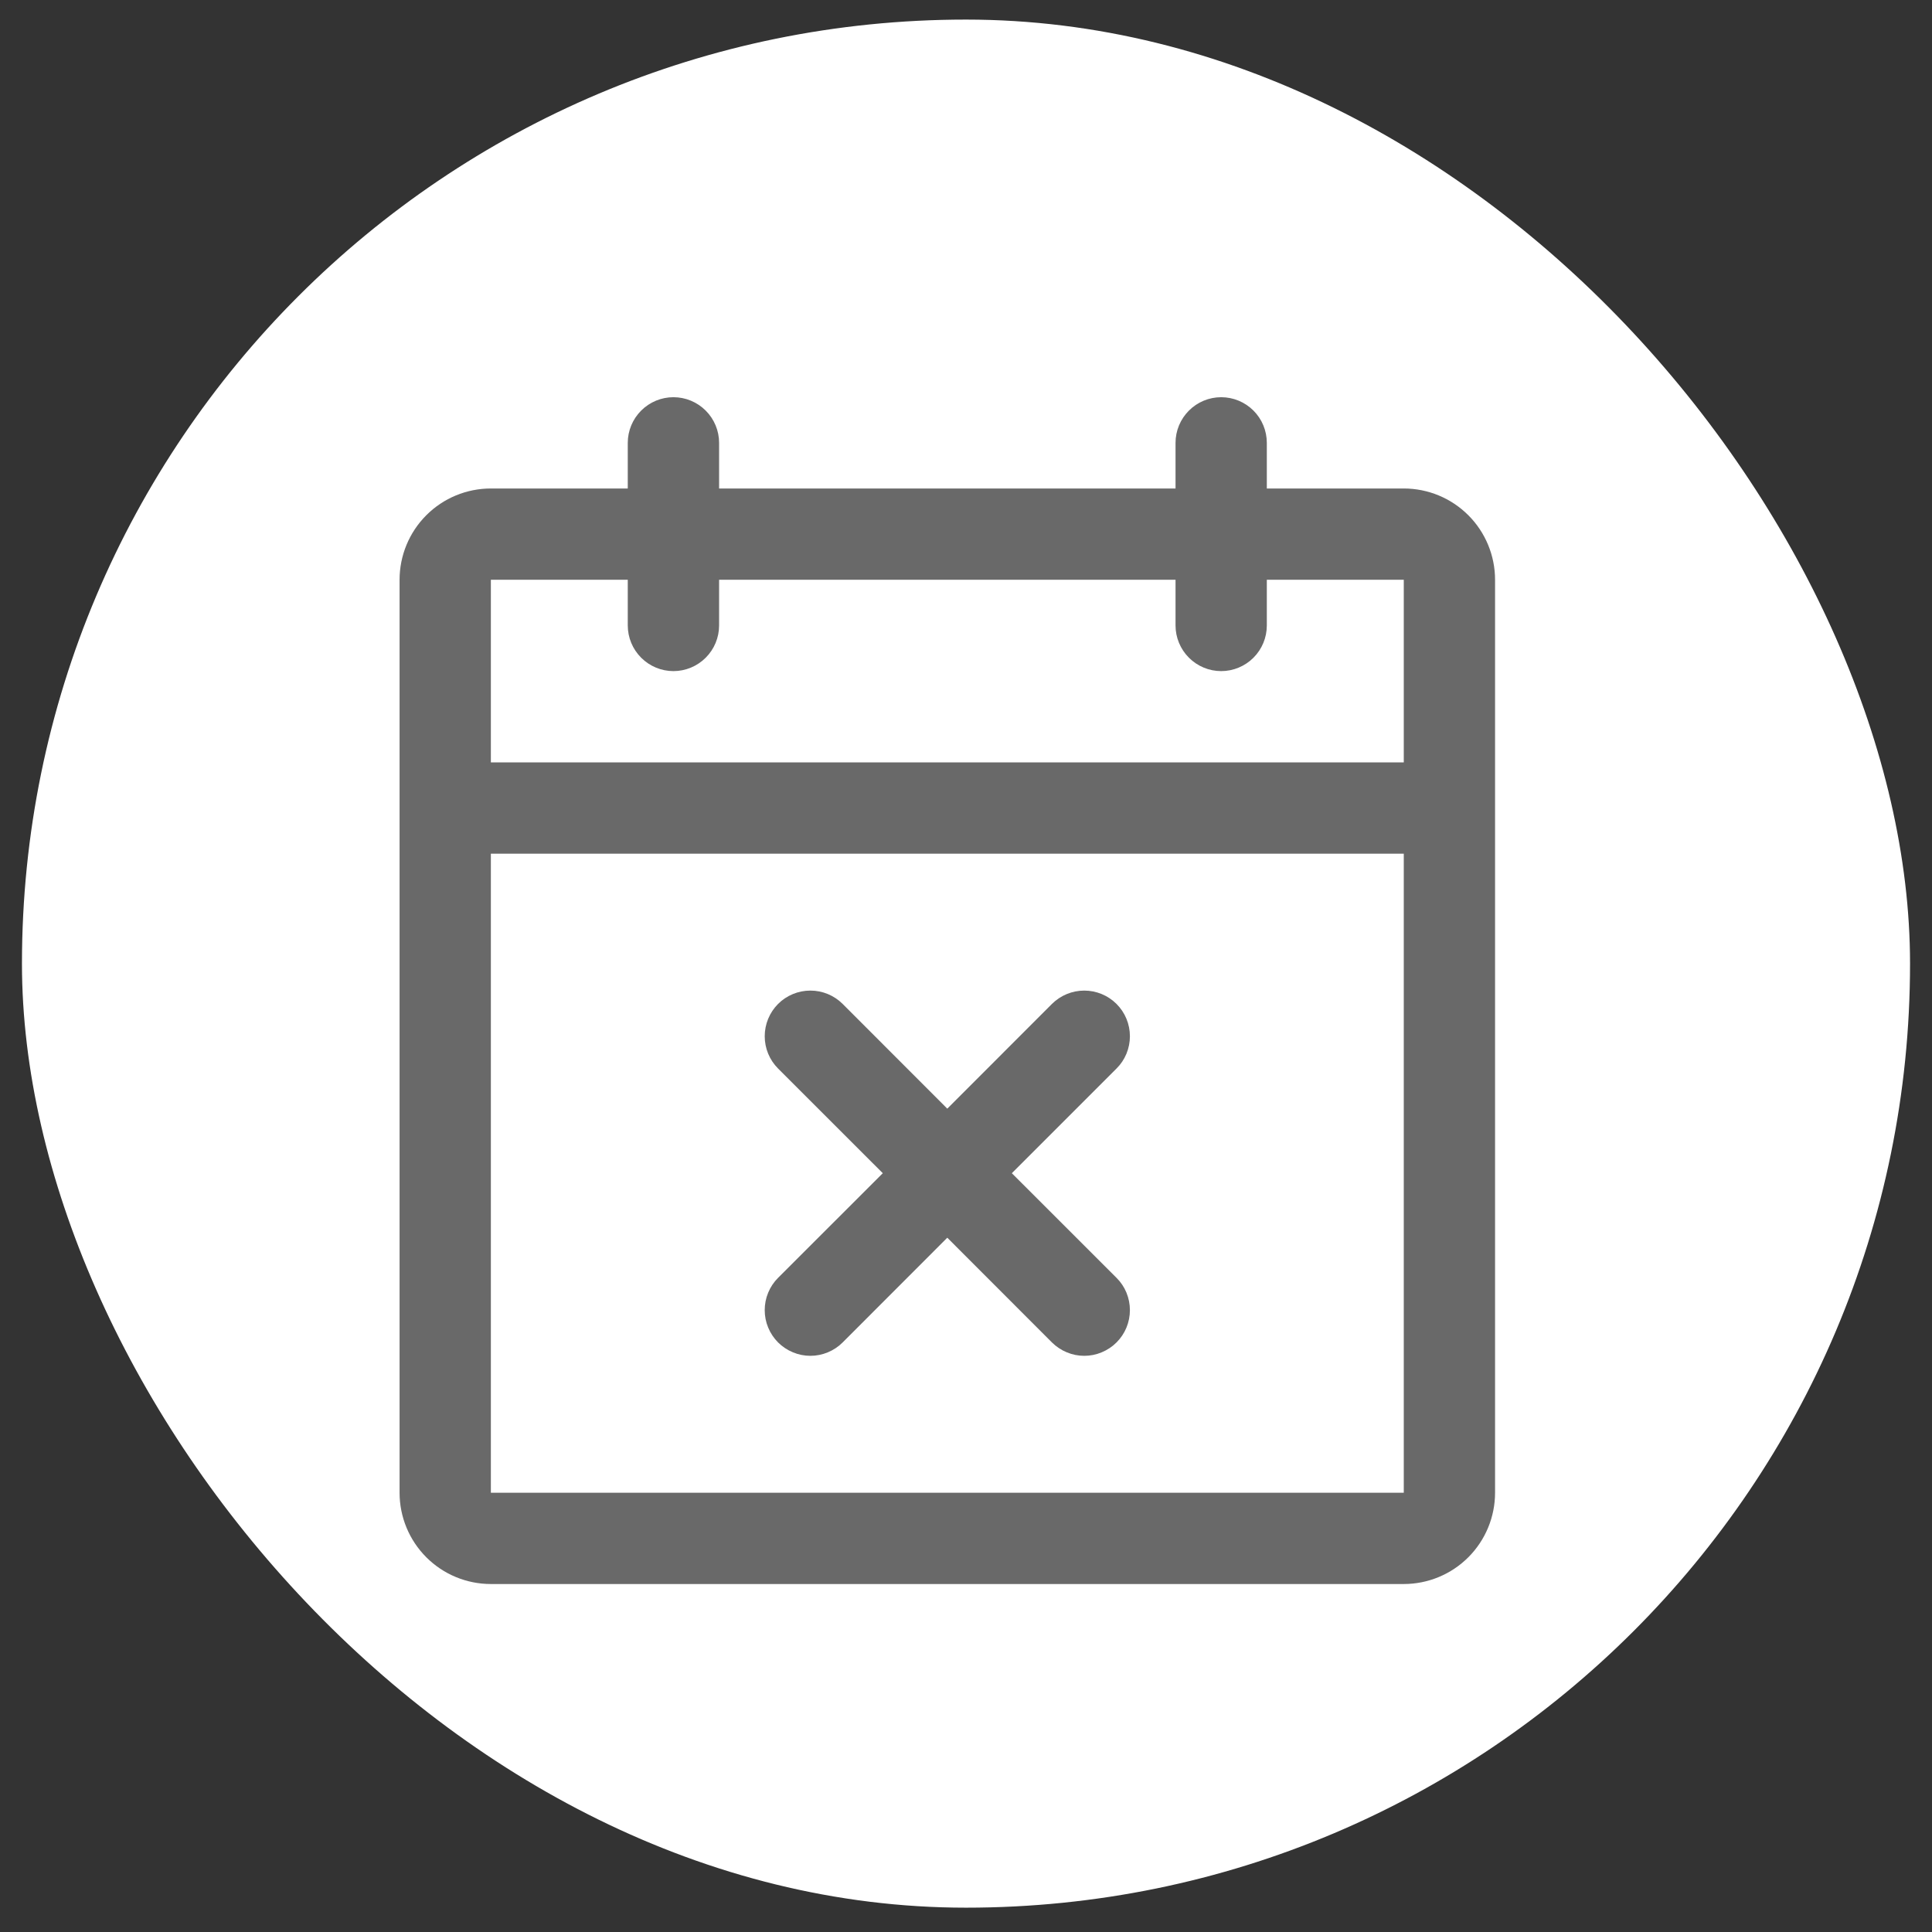 <svg xmlns="http://www.w3.org/2000/svg" width="44" height="44" viewBox="0 0 44 44" fill="none"><rect x="0" y="0" width="44" height="44" fill="#333333" stroke="none"/><rect x="0.5" y="0.446" width="43" height="43" rx="21.5" fill="white"></rect><path d="M31.97 11.125H28.851V10.086C28.851 9.81 28.742 9.546 28.547 9.351C28.352 9.156 28.087 9.046 27.812 9.046C27.536 9.046 27.272 9.156 27.077 9.351C26.882 9.546 26.772 9.81 26.772 10.086V11.125H16.377V10.086C16.377 9.81 16.267 9.546 16.072 9.351C15.877 9.156 15.613 9.046 15.337 9.046C15.061 9.046 14.797 9.156 14.602 9.351C14.407 9.546 14.297 9.81 14.297 10.086V11.125H11.179C10.627 11.125 10.098 11.344 9.709 11.734C9.319 12.124 9.1 12.653 9.1 13.204V33.996C9.1 34.547 9.319 35.076 9.709 35.466C10.098 35.856 10.627 36.075 11.179 36.075H31.97C32.521 36.075 33.05 35.856 33.44 35.466C33.83 35.076 34.049 34.547 34.049 33.996V13.204C34.049 12.653 33.83 12.124 33.44 11.734C33.05 11.344 32.521 11.125 31.97 11.125ZM14.297 13.204V14.244C14.297 14.52 14.407 14.784 14.602 14.979C14.797 15.174 15.061 15.284 15.337 15.284C15.613 15.284 15.877 15.174 16.072 14.979C16.267 14.784 16.377 14.52 16.377 14.244V13.204H26.772V14.244C26.772 14.52 26.882 14.784 27.077 14.979C27.272 15.174 27.536 15.284 27.812 15.284C28.087 15.284 28.352 15.174 28.547 14.979C28.742 14.784 28.851 14.52 28.851 14.244V13.204H31.97V17.363H11.179V13.204H14.297ZM31.97 33.996H11.179V19.442H31.97V33.996ZM25.428 24.335L23.044 26.719L25.428 29.102C25.525 29.198 25.602 29.313 25.654 29.439C25.706 29.566 25.733 29.701 25.733 29.837C25.733 29.974 25.706 30.109 25.654 30.235C25.602 30.362 25.525 30.476 25.428 30.573C25.332 30.669 25.217 30.746 25.091 30.798C24.965 30.851 24.83 30.878 24.693 30.878C24.556 30.878 24.421 30.851 24.295 30.798C24.169 30.746 24.054 30.669 23.957 30.573L21.574 28.188L19.191 30.573C19.095 30.669 18.98 30.746 18.854 30.798C18.727 30.851 18.592 30.878 18.456 30.878C18.319 30.878 18.184 30.851 18.058 30.798C17.931 30.746 17.817 30.669 17.72 30.573C17.624 30.476 17.547 30.362 17.495 30.235C17.442 30.109 17.416 29.974 17.416 29.837C17.416 29.701 17.442 29.566 17.495 29.439C17.547 29.313 17.624 29.198 17.72 29.102L20.105 26.719L17.72 24.335C17.525 24.14 17.416 23.876 17.416 23.6C17.416 23.324 17.525 23.06 17.72 22.864C17.915 22.669 18.18 22.56 18.456 22.56C18.732 22.56 18.996 22.669 19.191 22.864L21.574 25.249L23.957 22.864C24.054 22.768 24.169 22.691 24.295 22.639C24.421 22.587 24.556 22.56 24.693 22.56C24.83 22.56 24.965 22.587 25.091 22.639C25.217 22.691 25.332 22.768 25.428 22.864C25.525 22.961 25.602 23.076 25.654 23.202C25.706 23.328 25.733 23.463 25.733 23.6C25.733 23.737 25.706 23.872 25.654 23.998C25.602 24.124 25.525 24.239 25.428 24.335Z" fill="#696969"></path></svg>